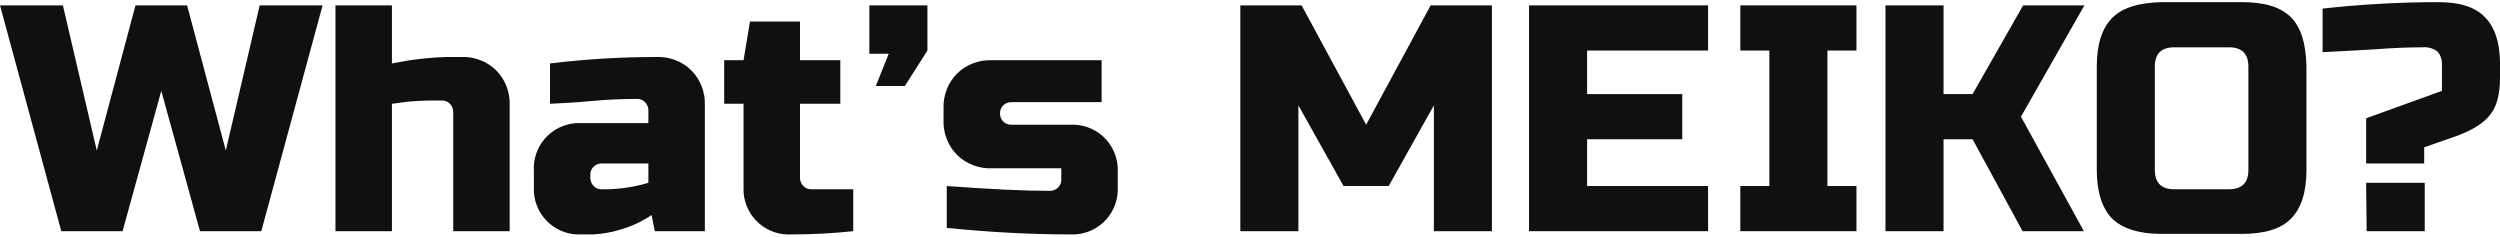 <svg version="1.1" xmlns="http://www.w3.org/2000/svg" xmlns:xlink="http://www.w3.org/1999/xlink" x="0px" y="0px" viewBox="0 0 465 43.2" style="enable-background:new 0 0 465 43.2;" xml:space="preserve" width="465" height="44">
<style type="text/css">
	.st0{fill:#110F0F;}
</style>
<path class="st0" d="M34.8,0.6l7.2,27l6.3-27H60l-11.4,42H37.2L30,16.5l-7.2,26.1H11.4L0,0.6h11.7l6.3,27l7.2-27H34.8z"/>
<path class="st0" d="M72.9,11.4c3.4-0.7,6.8-1.1,10.2-1.2h2.7c2.4-0.1,4.8,0.8,6.5,2.5c1.7,1.7,2.6,4.1,2.5,6.5v23.4H84.3V20.4
	c0-1.1-0.9-2.1-2-2.1c0,0-0.1,0-0.1,0h-2.1c-1.4,0-2.8,0.1-4.2,0.2c-1.3,0.2-2.3,0.3-3,0.4v23.7H62.4v-42h10.5V11.4z"/>
<path class="st0" d="M102.3,11.4c6.6-0.8,13.2-1.2,19.8-1.2c2.4-0.1,4.8,0.8,6.5,2.5c1.7,1.7,2.6,4.1,2.5,6.5v23.4h-9.3l-0.6-3
	c-1.8,1.2-3.7,2.1-5.8,2.7c-1.6,0.5-3.3,0.8-5,0.9h-2.1c-4.7,0.3-8.7-3.2-9-7.9c0-0.4,0-0.7,0-1.1v-2.7c-0.3-4.7,3.2-8.7,7.9-9
	c0.4,0,0.7,0,1.1,0h12.3v-2.4c0-1.1-0.9-2.1-2-2.1c0,0-0.1,0-0.1,0c-2.6,0-5.5,0.1-8.6,0.4s-5.7,0.4-7.6,0.5L102.3,11.4z
	 M113.4,34.8c2.4-0.1,4.9-0.5,7.2-1.2V30h-8.7c-1.1,0-2.1,0.9-2.1,2c0,0,0,0.1,0,0.1v0.6c0,1.1,0.9,2.1,2,2.1c0,0,0.1,0,0.1,0
	L113.4,34.8z"/>
<path class="st0" d="M158.7,42.6c-3.8,0.4-7.6,0.6-11.4,0.6c-4.7,0.3-8.7-3.2-9-7.9c0-0.4,0-0.7,0-1.1V18.9h-3.6v-8.1h3.6l1.2-7.2
	h9.3v7.2h7.5v8.1h-7.5v13.8c0,1.1,0.9,2.1,2,2.1c0,0,0.1,0,0.1,0h7.8L158.7,42.6z"/>
<path class="st0" d="M161.7,0.6h10.8V9l-4.2,6.6h-5.4l2.4-6h-3.6V0.6z"/>
<path class="st0" d="M176.1,34.2c8.1,0.6,14.5,0.9,19.2,0.9c1.1,0,2.1-0.9,2.1-2c0,0,0-0.1,0-0.1v-2.1h-12.9
	c-2.4,0.1-4.8-0.8-6.5-2.5c-1.7-1.7-2.6-4.1-2.5-6.5v-2.1c-0.1-2.4,0.8-4.8,2.5-6.5c1.7-1.7,4.1-2.6,6.5-2.5h20.4v7.8h-16.8
	c-1.2,0-2.1,0.9-2.1,2.1s0.9,2.1,2.1,2.1c0,0,0,0,0,0h10.8c4.7-0.3,8.7,3.2,9,7.9c0,0.4,0,0.7,0,1.1v2.4c0.3,4.7-3.2,8.7-7.9,9
	c-0.4,0-0.7,0-1.1,0c-7.1,0-14.7-0.4-22.8-1.2V34.2z"/>
<path class="st0" d="M266.7,19.2l-8.4,15h-8.4l-8.4-15v23.4h-10.8v-42h11.4l12,22.2l12-22.2h11.4v42h-10.8V19.2z"/>
<path class="st0" d="M317.7,42.6h-33.3v-42h33.3V9h-22.5v8.1h17.7v8.4h-17.7v8.7h22.5V42.6z"/>
<path class="st0" d="M345.3,42.6h-21.6v-8.4h5.4V9h-5.4V0.6h21.6V9h-5.4v25.2h5.4V42.6z"/>
<path class="st0" d="M361.5,42.6h-10.8v-42h10.8v16.5h5.4l9.4-16.5h11.4l-11.8,20.7l11.7,21.3h-11.4l-9.3-17.1h-5.4V42.6z"/>
<path class="st0" d="M429,31.2c0,4.2-1,7.2-2.9,9.1c-1.9,1.9-4.9,2.8-9.1,2.8h-15c-4.2,0-7.2-1-9.1-2.8c-1.9-1.9-2.9-5-2.9-9.1V12
	c0-4.2,1-7.2,2.9-9.1c1.9-1.9,5-2.8,9.1-2.9h15c4.2,0,7.2,0.9,9.1,2.8c1.9,1.9,2.8,4.9,2.9,9.1V31.2z M418.2,12
	c0-2.4-1.2-3.6-3.6-3.6h-10.2c-2.4,0-3.6,1.2-3.6,3.6v19.2c0,2.4,1.2,3.6,3.6,3.6h10.2c2.4,0,3.6-1.2,3.6-3.6V12z"/>
<path class="st0" d="M432,1.2c7.2-0.8,14.4-1.2,21.6-1.2c3.9,0,6.8,0.9,8.6,2.8c1.8,1.8,2.8,4.7,2.8,8.6v2.7c0,3-0.6,5.3-1.8,6.8
	c-1.2,1.6-3.3,2.9-6.3,4l-6,2.1v3h-10.8v-8.4l14.1-5.1v-5.1c0-0.8-0.3-1.6-0.8-2.2c-0.8-0.6-1.8-0.9-2.8-0.8c-2.4,0-5.5,0.1-9.3,0.4
	c-3.8,0.2-6.9,0.4-9.3,0.5L432,1.2z M440.1,33.6H451v9h-10.8L440.1,33.6z"/>
</svg>